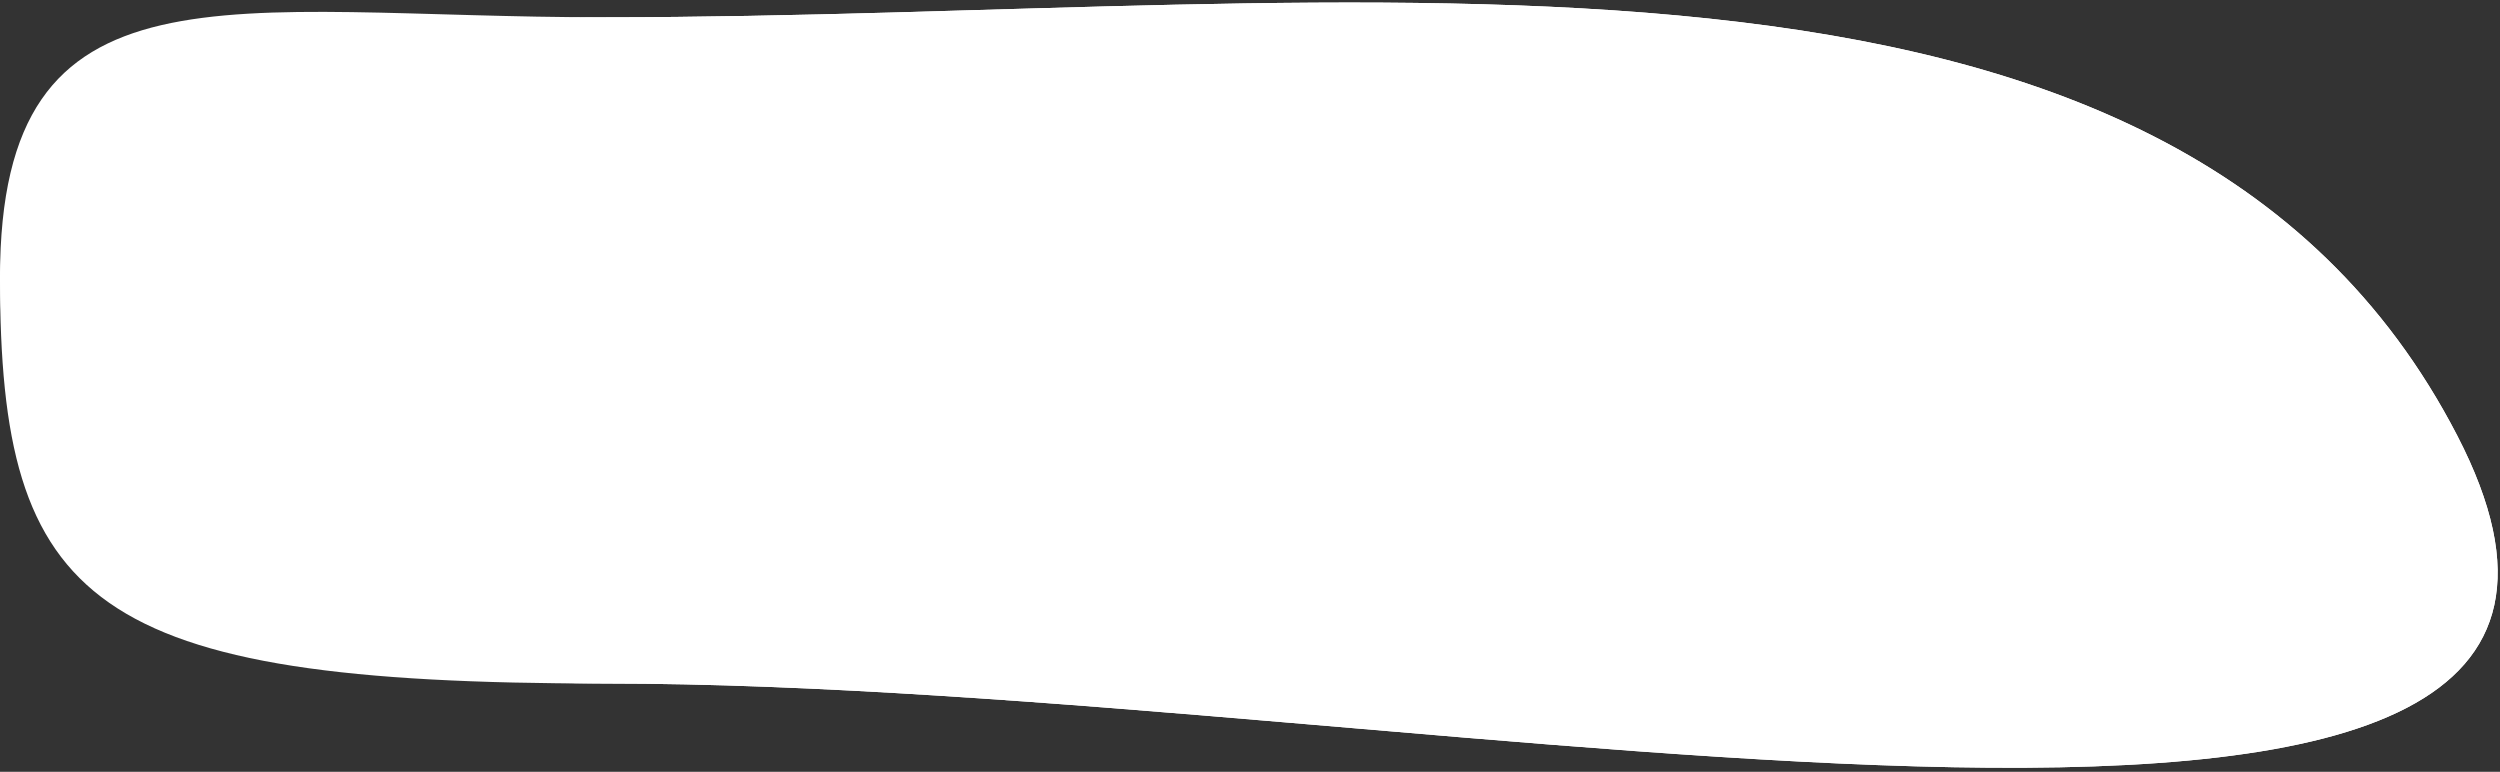 <?xml version="1.0" encoding="UTF-8"?> <svg xmlns="http://www.w3.org/2000/svg" width="379" height="117" viewBox="0 0 379 117" fill="none"><rect x="0" y="0" width="379" height="117" fill="#333333" stroke="none"/><path fill-rule="evenodd" clip-rule="evenodd" d="M91.773 2.623C207.053 2.623 329 -18 372.5 66C416 150 218.807 103.623 91.773 103.623C13.542 103.623 0 69.117 0 42.078C0 22.308 34.572 2.623 91.773 2.623Z" fill="white"></path><path fill-rule="evenodd" clip-rule="evenodd" d="M91.773 2.623C207.053 2.623 329 -18 372.5 66C416 150 218.807 103.623 91.773 103.623C13.542 103.623 0 91.5 0 42.078C0 -7.343 34.572 2.623 91.773 2.623Z" fill="white"></path></svg> 